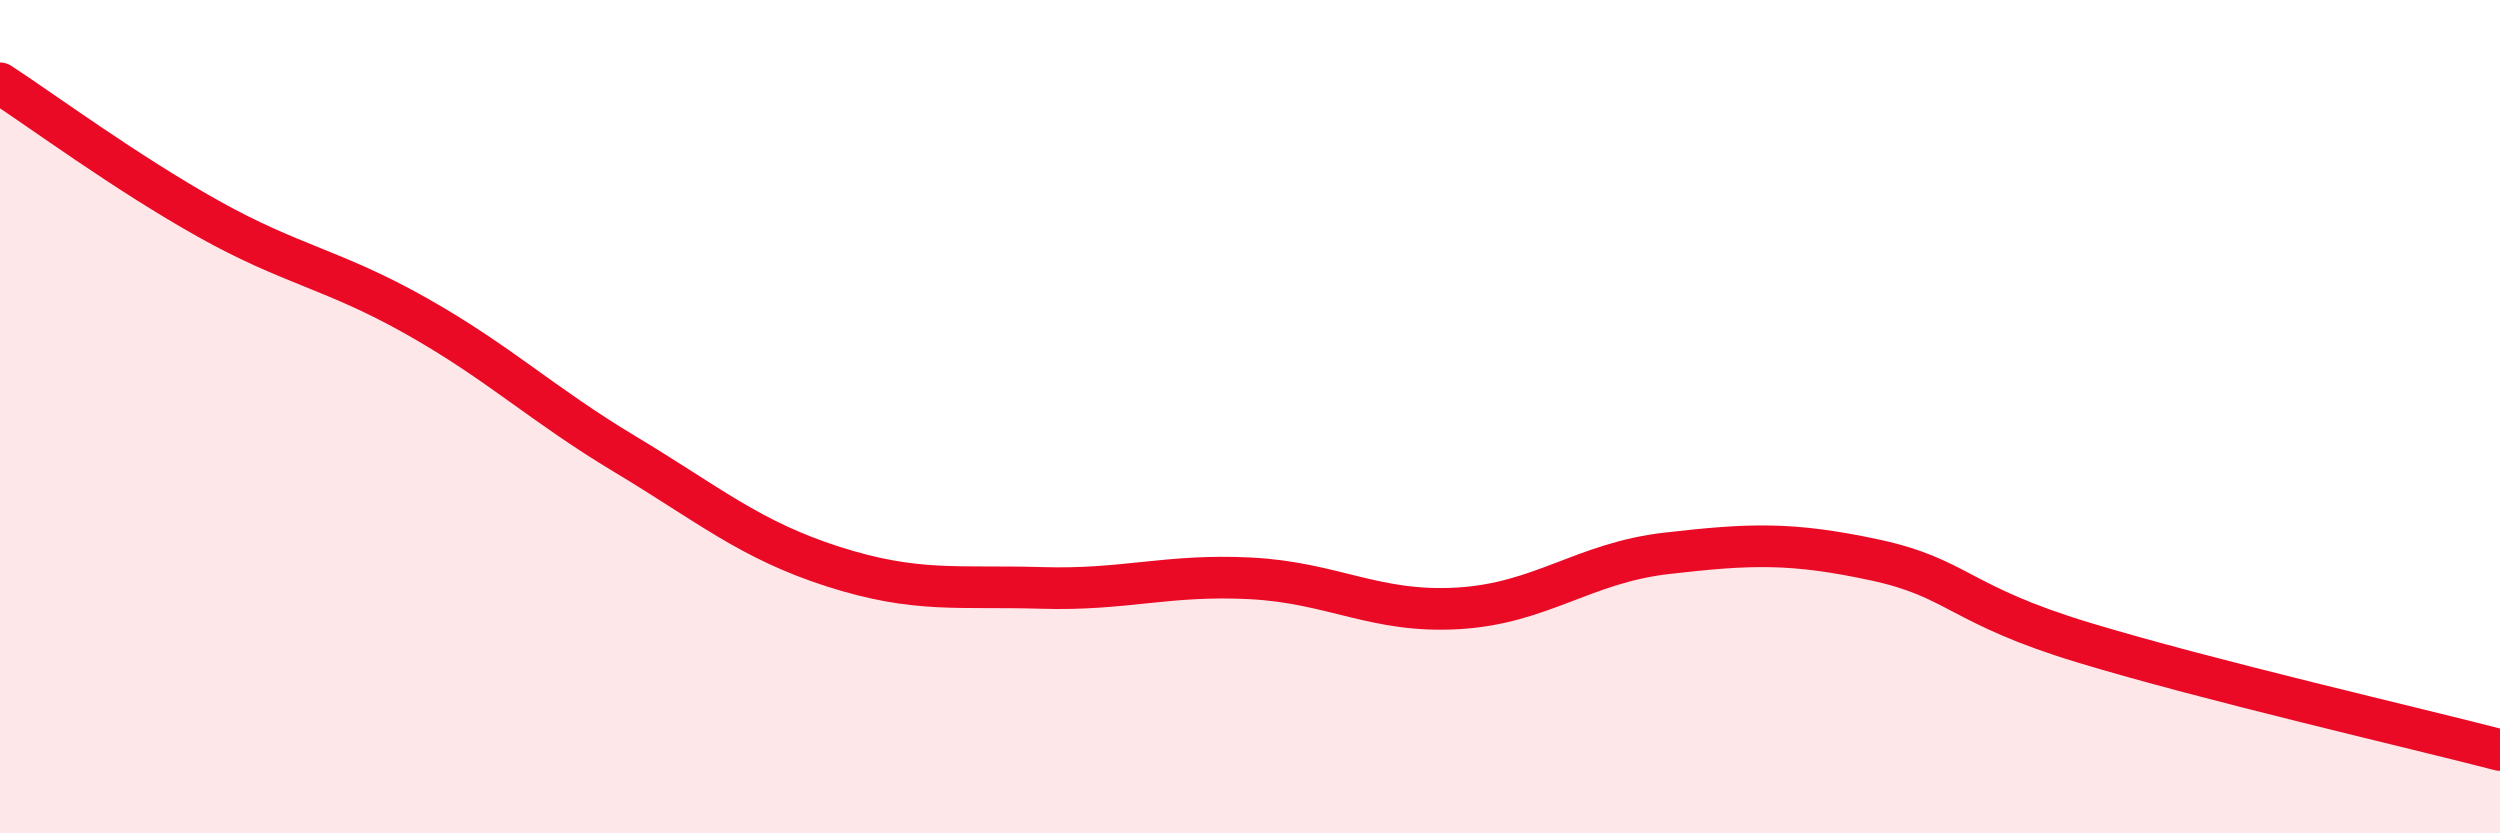 
    <svg width="60" height="20" viewBox="0 0 60 20" xmlns="http://www.w3.org/2000/svg">
      <path
        d="M 0,2 C 1,2.65 3,4.13 5,5.25 C 7,6.37 8,6.46 10,7.59 C 12,8.72 13,9.7 15,10.9 C 17,12.1 18,12.96 20,13.6 C 22,14.24 23,14.05 25,14.11 C 27,14.17 28,13.78 30,13.88 C 32,13.98 33,14.72 35,14.6 C 37,14.48 38,13.51 40,13.28 C 42,13.05 43,13.01 45,13.44 C 47,13.87 47,14.51 50,15.42 C 53,16.33 58,17.48 60,18L60 20L0 20Z"
        fill="#EB0A25"
        opacity="0.1"
        stroke-linecap="round"
        stroke-linejoin="round"
      />
      <path
        d="M 0,2 C 1,2.65 3,4.13 5,5.25 C 7,6.37 8,6.46 10,7.59 C 12,8.72 13,9.7 15,10.9 C 17,12.1 18,12.96 20,13.6 C 22,14.24 23,14.05 25,14.11 C 27,14.17 28,13.78 30,13.88 C 32,13.98 33,14.72 35,14.6 C 37,14.48 38,13.51 40,13.28 C 42,13.05 43,13.01 45,13.44 C 47,13.87 47,14.51 50,15.42 C 53,16.33 58,17.48 60,18"
        stroke="#EB0A25"
        stroke-width="1"
        fill="none"
        stroke-linecap="round"
        stroke-linejoin="round"
      />
    </svg>
  